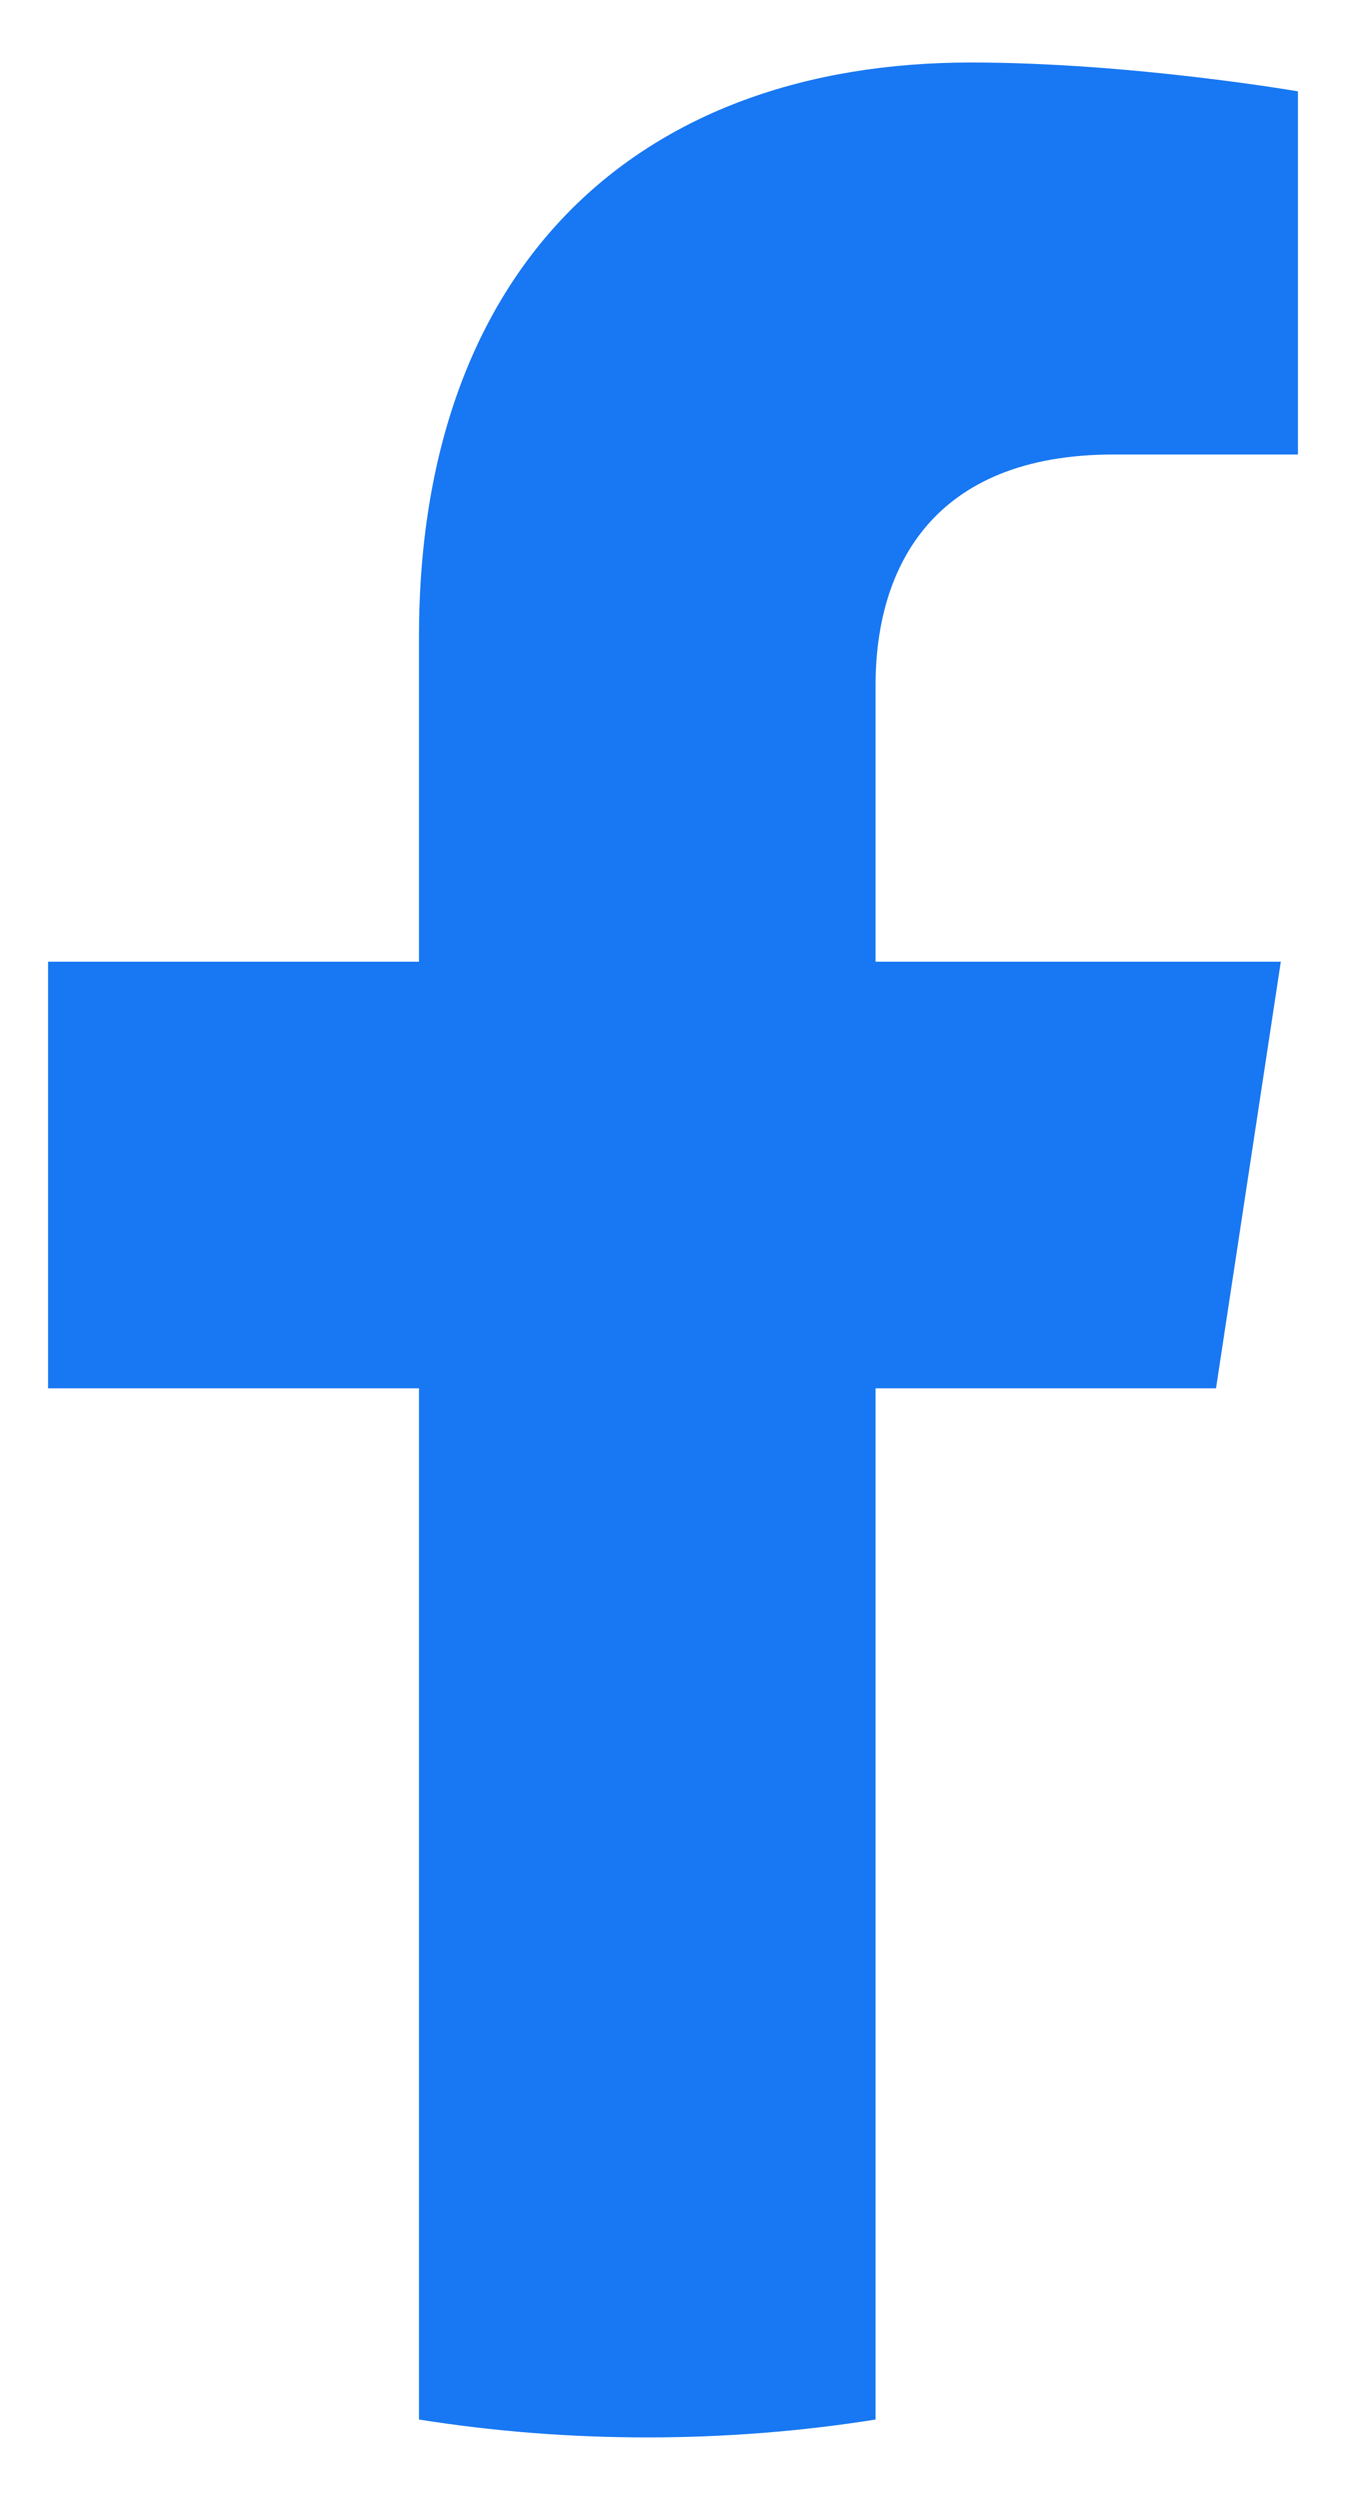 <svg width="14" height="26" viewBox="0 0 14 26" fill="none" xmlns="http://www.w3.org/2000/svg">
<path d="M12.648 14.439L13.322 10.002H9.107V7.125C9.107 5.911 9.695 4.727 11.583 4.727H13.5V0.95C13.5 0.95 11.761 0.65 10.099 0.65C6.626 0.65 4.358 2.775 4.358 6.621V10.002H0.5V14.439H4.358V25.164C5.133 25.287 5.926 25.35 6.733 25.35C7.54 25.35 8.333 25.287 9.107 25.164V14.439H12.648Z" fill="#1877F2"/>
</svg>
